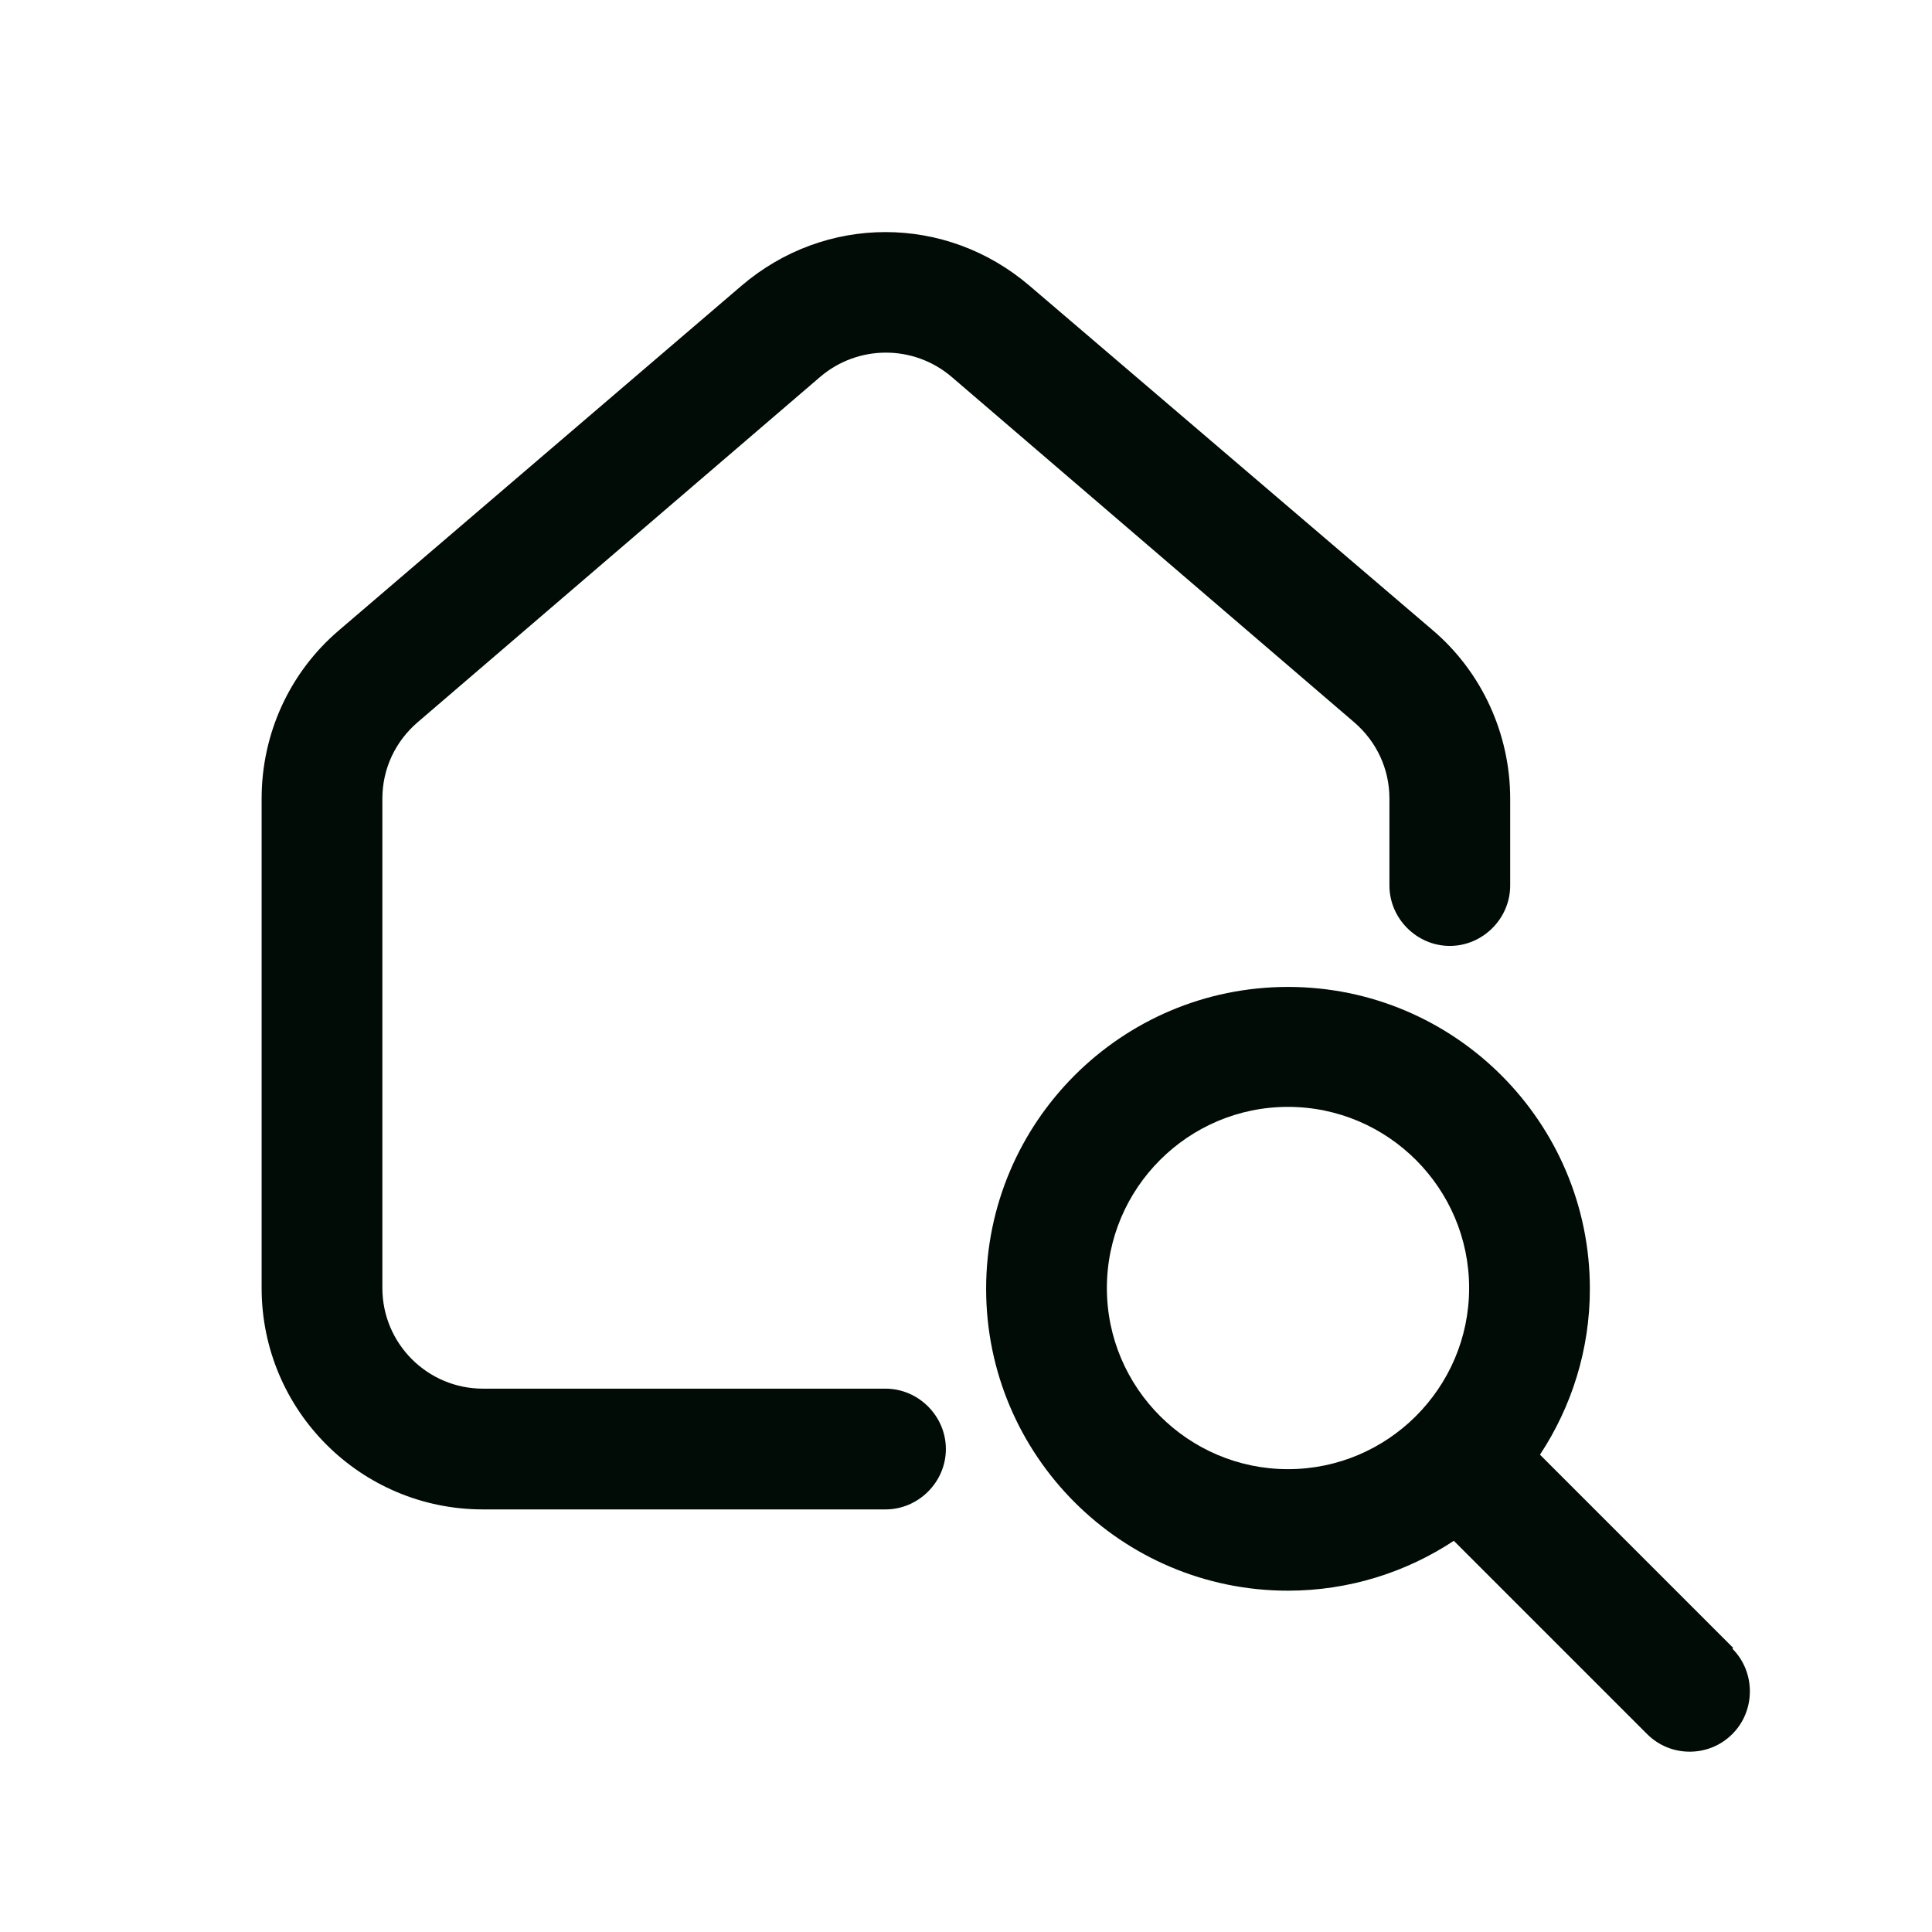 <svg width="48" height="48" viewBox="0 0 48 48" fill="none" xmlns="http://www.w3.org/2000/svg">
<path d="M43.06 40.941L38.26 36.141C39.04 34.961 39.5 33.541 39.5 32.02C39.5 27.881 36.14 24.52 32 24.52C27.86 24.52 24.5 27.881 24.5 32.02C24.5 36.16 27.86 39.52 32 39.52C33.52 39.52 34.94 39.06 36.12 38.281L40.92 43.081C41.22 43.38 41.6 43.52 41.98 43.52C42.36 43.52 42.74 43.38 43.04 43.081C43.62 42.501 43.62 41.541 43.04 40.961L43.06 40.941ZM27.5 32.001C27.5 29.52 29.52 27.5 32 27.5C34.48 27.5 36.5 29.52 36.5 32.001C36.5 34.48 34.48 36.501 32 36.501C29.52 36.501 27.5 34.48 27.5 32.001Z" fill="#000C05"/>
<path d="M10.38 17.941L20.38 9.361C21.32 8.561 22.7 8.561 23.64 9.361L33.64 17.941C34.2 18.421 34.52 19.101 34.52 19.841V22.001C34.52 22.821 35.2 23.501 36.02 23.501C36.84 23.501 37.52 22.821 37.52 22.001V19.841C37.52 18.241 36.82 16.701 35.6 15.661L25.58 7.101C23.5 5.321 20.5 5.321 18.42 7.101L8.42 15.661C7.2 16.701 6.5 18.221 6.5 19.841V32.001C6.5 35.041 8.96 37.501 12 37.501H22C22.82 37.501 23.5 36.821 23.5 36.001C23.5 35.181 22.82 34.501 22 34.501H12C10.62 34.501 9.5 33.381 9.5 32.001V19.841C9.5 19.101 9.82 18.421 10.38 17.941Z" fill="#000C05"/>
</svg>
